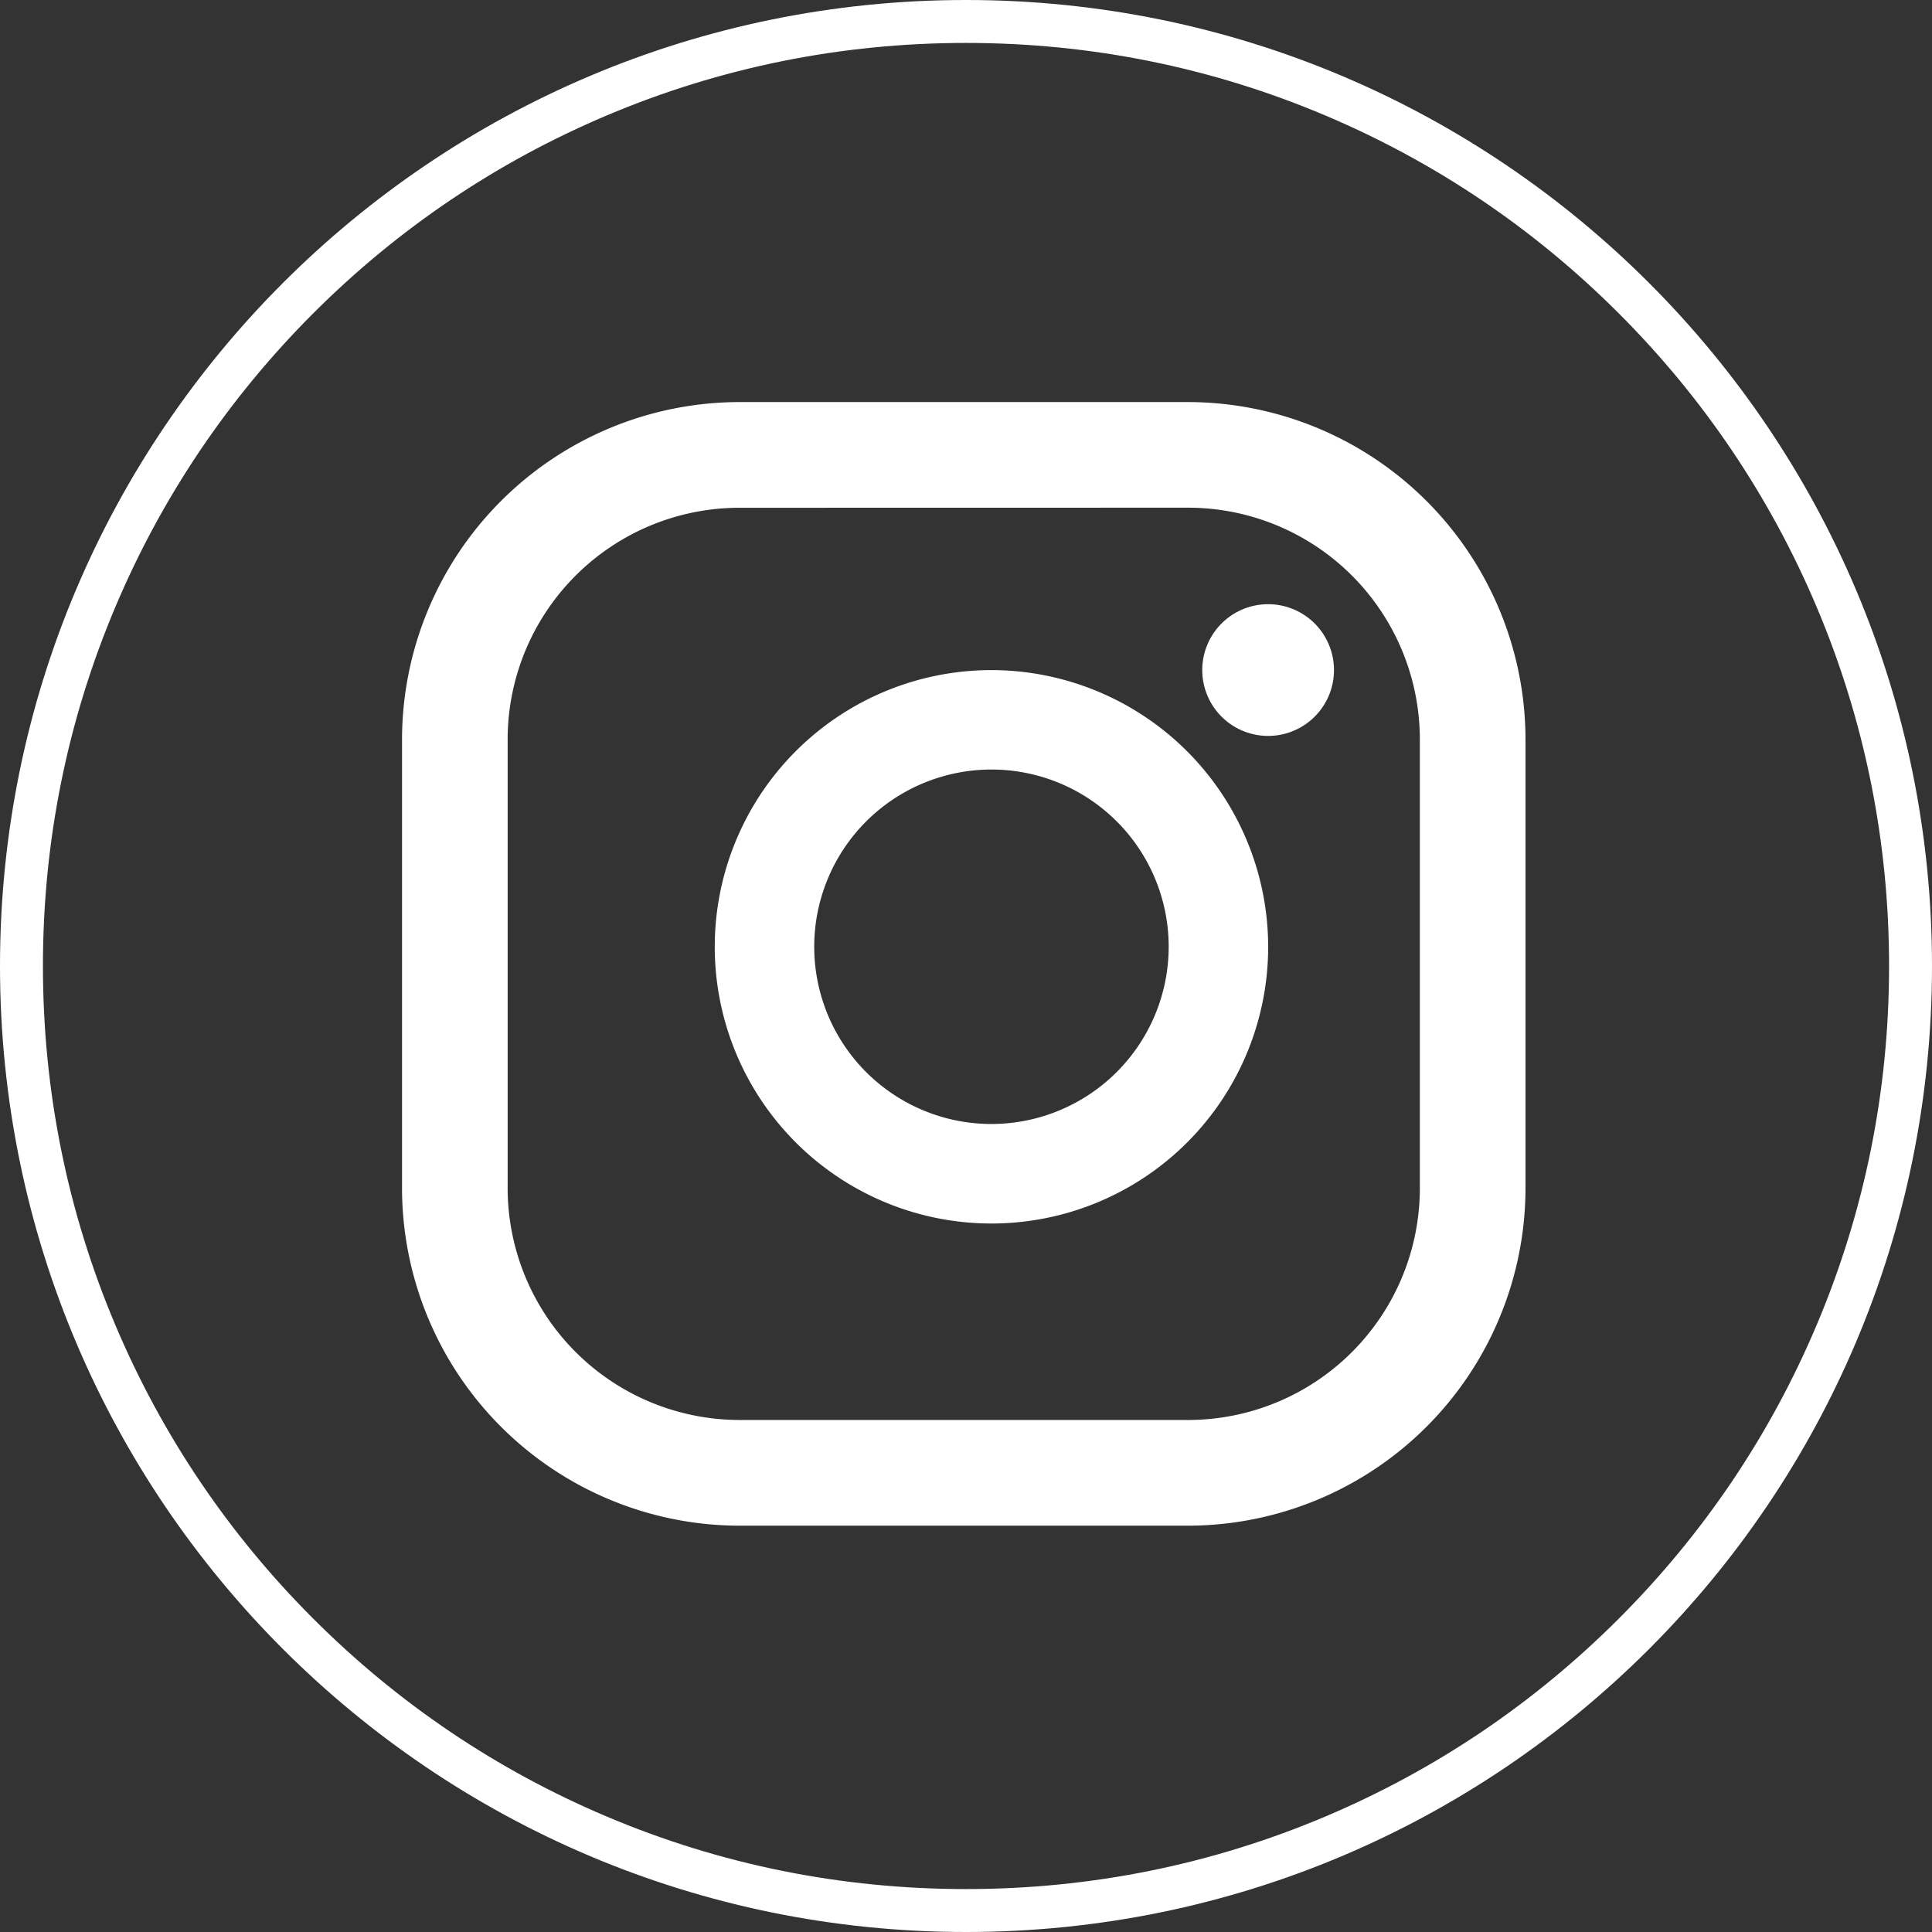 <svg xmlns="http://www.w3.org/2000/svg" width="45" height="45" viewBox="0 0 45 45">
  <rect x="0" y="0" width="45" height="45" fill="#333333" stroke="none"/>
  <g id="instagram" transform="translate(-0.486 -2)">
    <g id="Grupo_16184" data-name="Grupo 16184" transform="translate(0.486 2)">
      <g id="Trazado_74345" data-name="Trazado 74345" fill="none">
        <path d="M22.5,0A22.5,22.5,0,1,1,0,22.5,22.5,22.5,0,0,1,22.5,0Z" stroke="none"/>
        <path d="M 22.5 1 C 19.597 1 16.782 1.568 14.132 2.689 C 11.571 3.772 9.272 5.322 7.297 7.297 C 5.322 9.272 3.772 11.571 2.689 14.132 C 1.568 16.782 1 19.597 1 22.5 C 1 25.403 1.568 28.218 2.689 30.868 C 3.772 33.429 5.322 35.728 7.297 37.703 C 9.272 39.678 11.571 41.228 14.132 42.311 C 16.782 43.432 19.597 44 22.5 44 C 25.403 44 28.218 43.432 30.868 42.311 C 33.429 41.228 35.728 39.678 37.703 37.703 C 39.678 35.728 41.228 33.429 42.311 30.868 C 43.432 28.218 44 25.403 44 22.5 C 44 19.597 43.432 16.782 42.311 14.132 C 41.228 11.571 39.678 9.272 37.703 7.297 C 35.728 5.322 33.429 3.772 30.868 2.689 C 28.218 1.568 25.403 1 22.5 1 M 22.5 0 C 34.926 0 45 10.074 45 22.5 C 45 34.926 34.926 45 22.5 45 C 10.074 45 0 34.926 0 22.5 C 0 10.074 10.074 0 22.5 0 Z" stroke="none" fill="#fff"/>
      </g>
      <path id="Trazado_73377" data-name="Trazado 73377" d="M20.189,9.59a1.534,1.534,0,1,0,1.534,1.534A1.534,1.534,0,0,0,20.189,9.59" transform="translate(9.348 4.483)" fill="#fff"/>
      <path id="Trazado_73378" data-name="Trazado 73378" d="M17.415,10.879a6.445,6.445,0,1,0,6.445,6.445,6.452,6.452,0,0,0-6.445-6.445m0,10.572a4.128,4.128,0,1,1,4.128-4.128,4.132,4.132,0,0,1-4.128,4.128" transform="translate(5.678 4.729)" fill="#fff"/>
      <path id="Trazado_73379" data-name="Trazado 73379" d="M24.857,32.7H14.41a7.869,7.869,0,0,1-7.86-7.861V14.389a7.869,7.869,0,0,1,7.86-7.86H24.857a7.869,7.869,0,0,1,7.861,7.86V24.838A7.87,7.87,0,0,1,24.857,32.7M14.41,8.991a5.4,5.4,0,0,0-5.4,5.4V24.838a5.406,5.406,0,0,0,5.4,5.4H24.857a5.4,5.4,0,0,0,5.4-5.4V14.389a5.4,5.4,0,0,0-5.4-5.4Z" transform="translate(2.814 2.836)" fill="#fff"/>
    </g>
  </g>
</svg>
